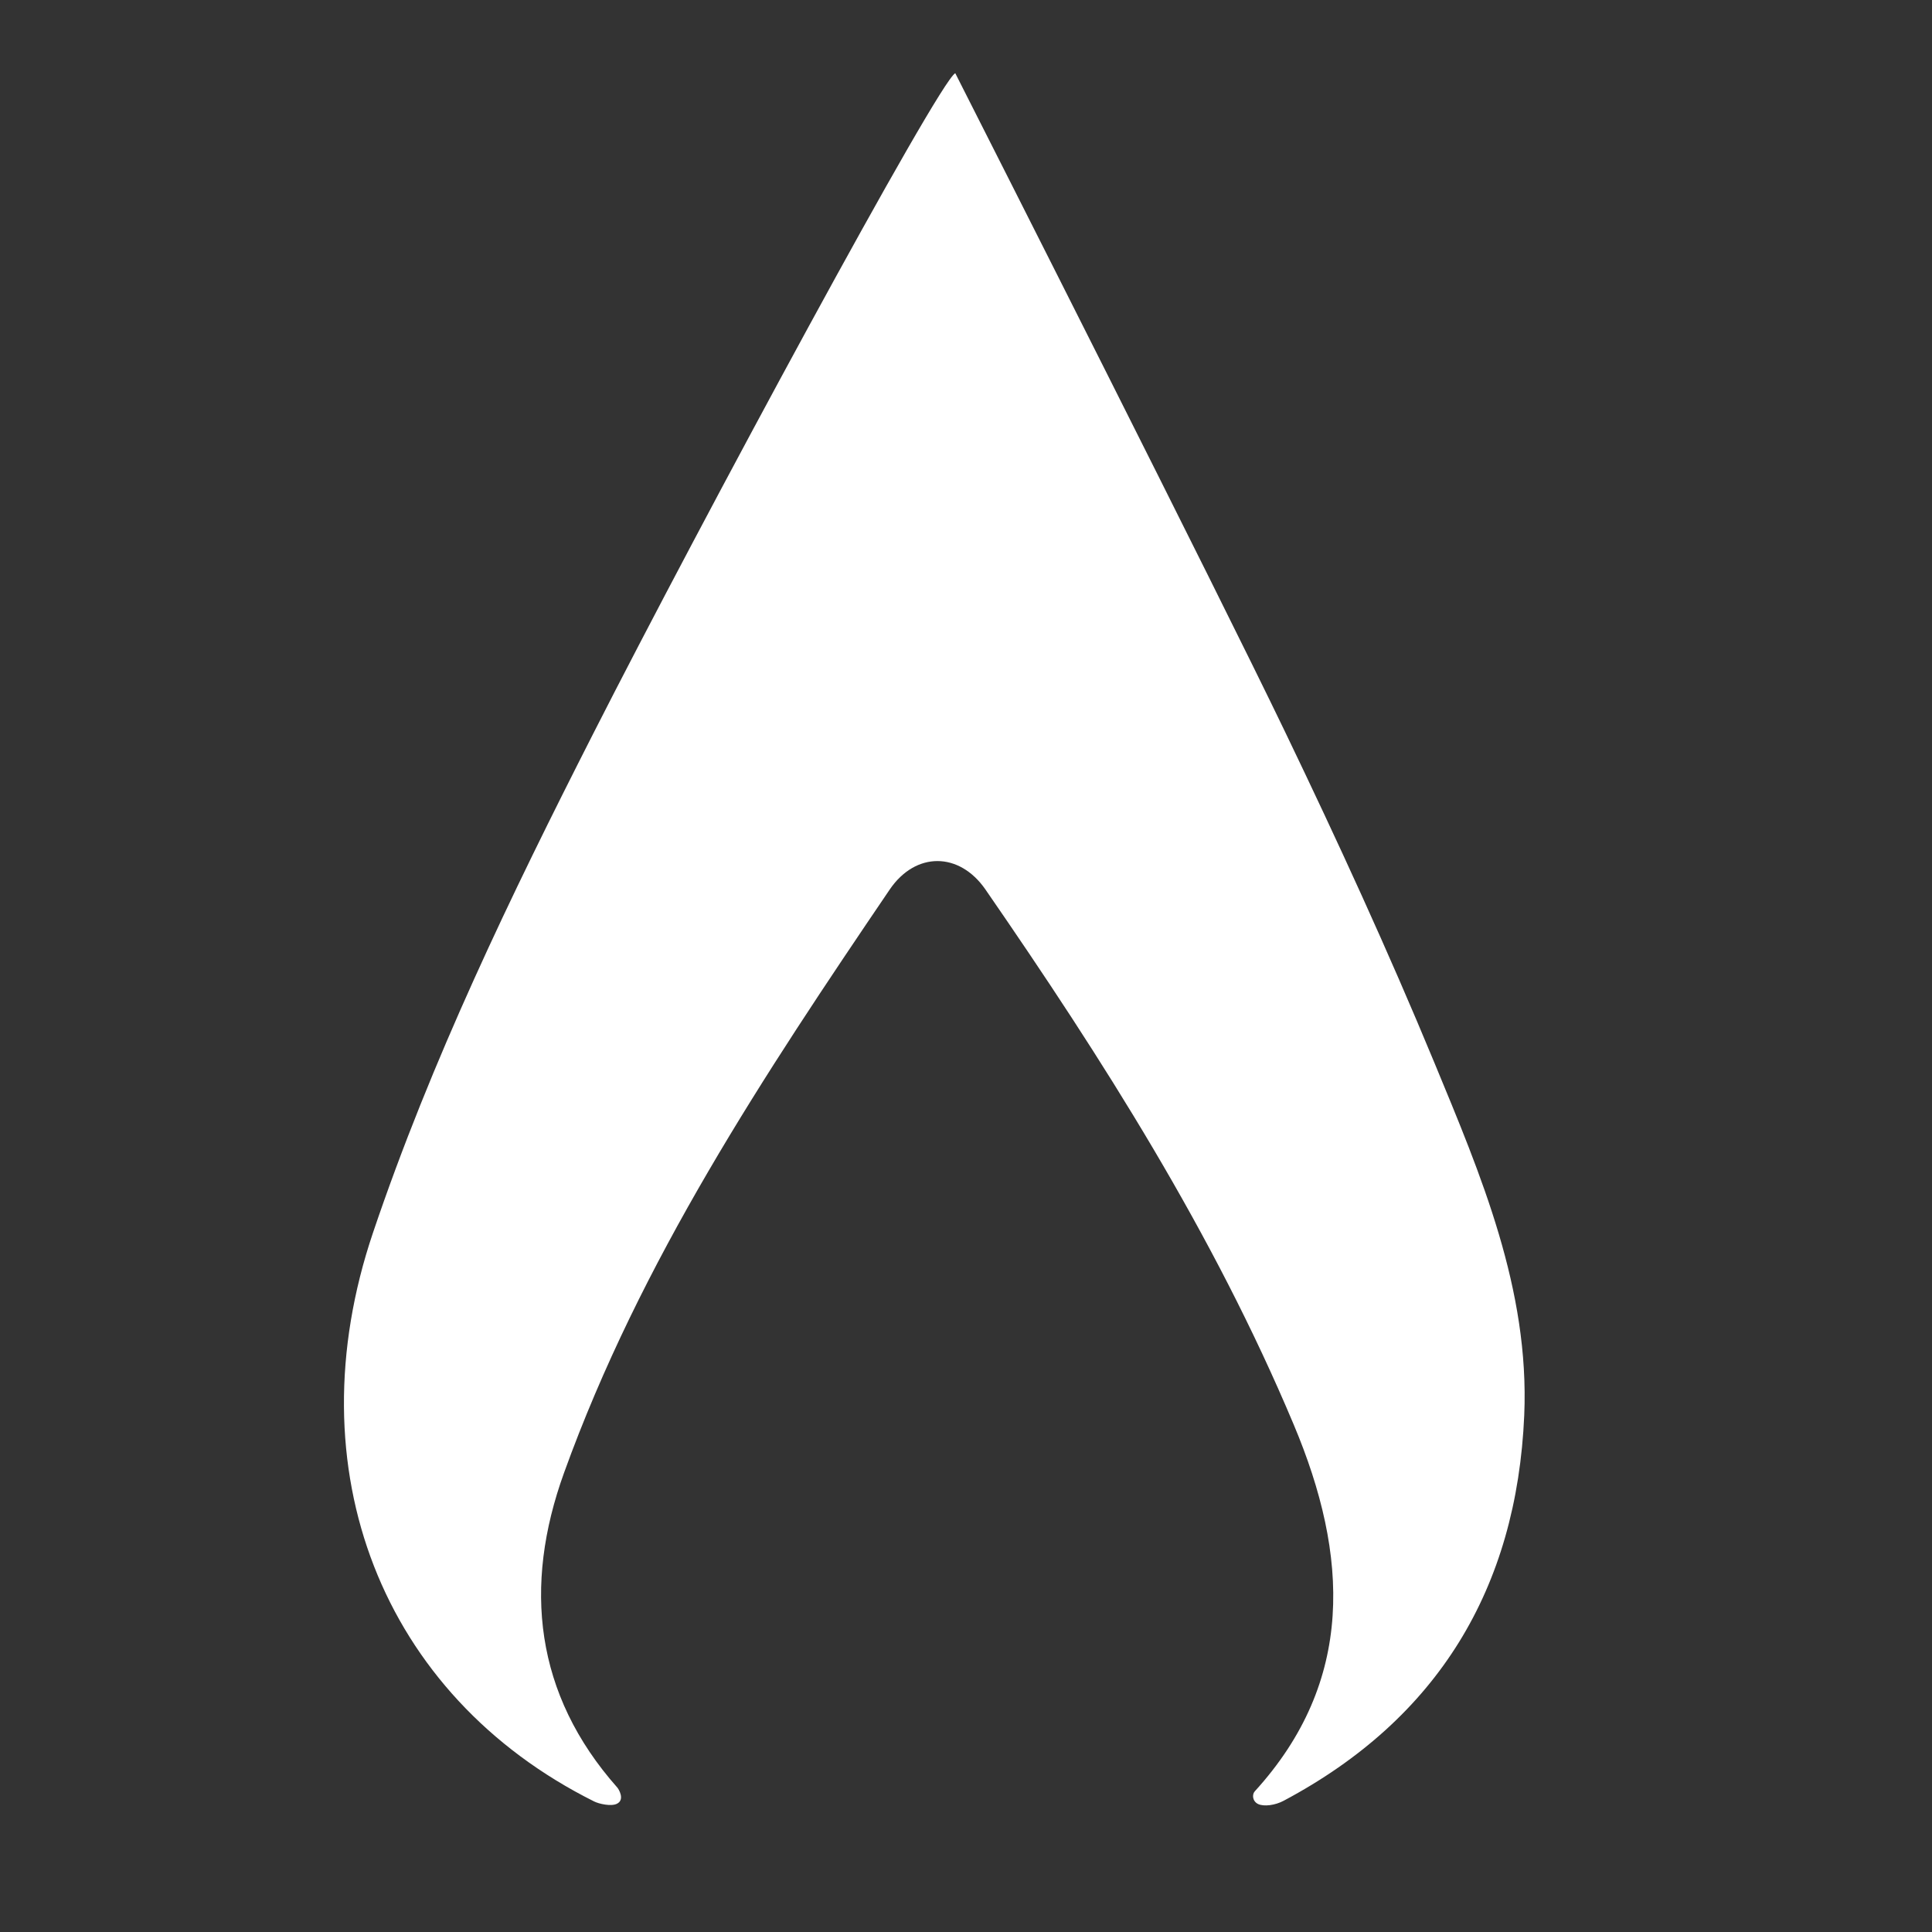 <svg width="18" height="18" viewBox="0 0 18 18" fill="none" xmlns="http://www.w3.org/2000/svg">
<rect x="0" y="0" width="18" height="18" fill="#333333" stroke="none"/>
<path d="M8.9 0.682C9.247 1.366 11.313 5.448 11.974 6.821C12.462 7.835 12.932 8.858 13.363 9.899C13.798 10.95 14.251 12.012 14.201 13.186C14.131 14.798 13.398 16.012 11.96 16.777C11.88 16.82 11.776 16.833 11.722 16.808C11.668 16.782 11.664 16.719 11.69 16.69C12.626 15.663 12.568 14.494 12.053 13.272C11.305 11.491 10.274 9.87 9.181 8.287C8.938 7.936 8.531 7.932 8.289 8.288C7.12 10.011 5.967 11.748 5.255 13.722C4.873 14.778 4.981 15.785 5.752 16.655C5.763 16.667 5.825 16.767 5.748 16.805C5.695 16.832 5.581 16.807 5.534 16.783C3.558 15.796 2.73 13.69 3.475 11.485C4.019 9.875 4.758 8.347 5.527 6.835C6.53 4.862 8.744 0.76 8.9 0.682Z" fill="white"/>
</svg>

